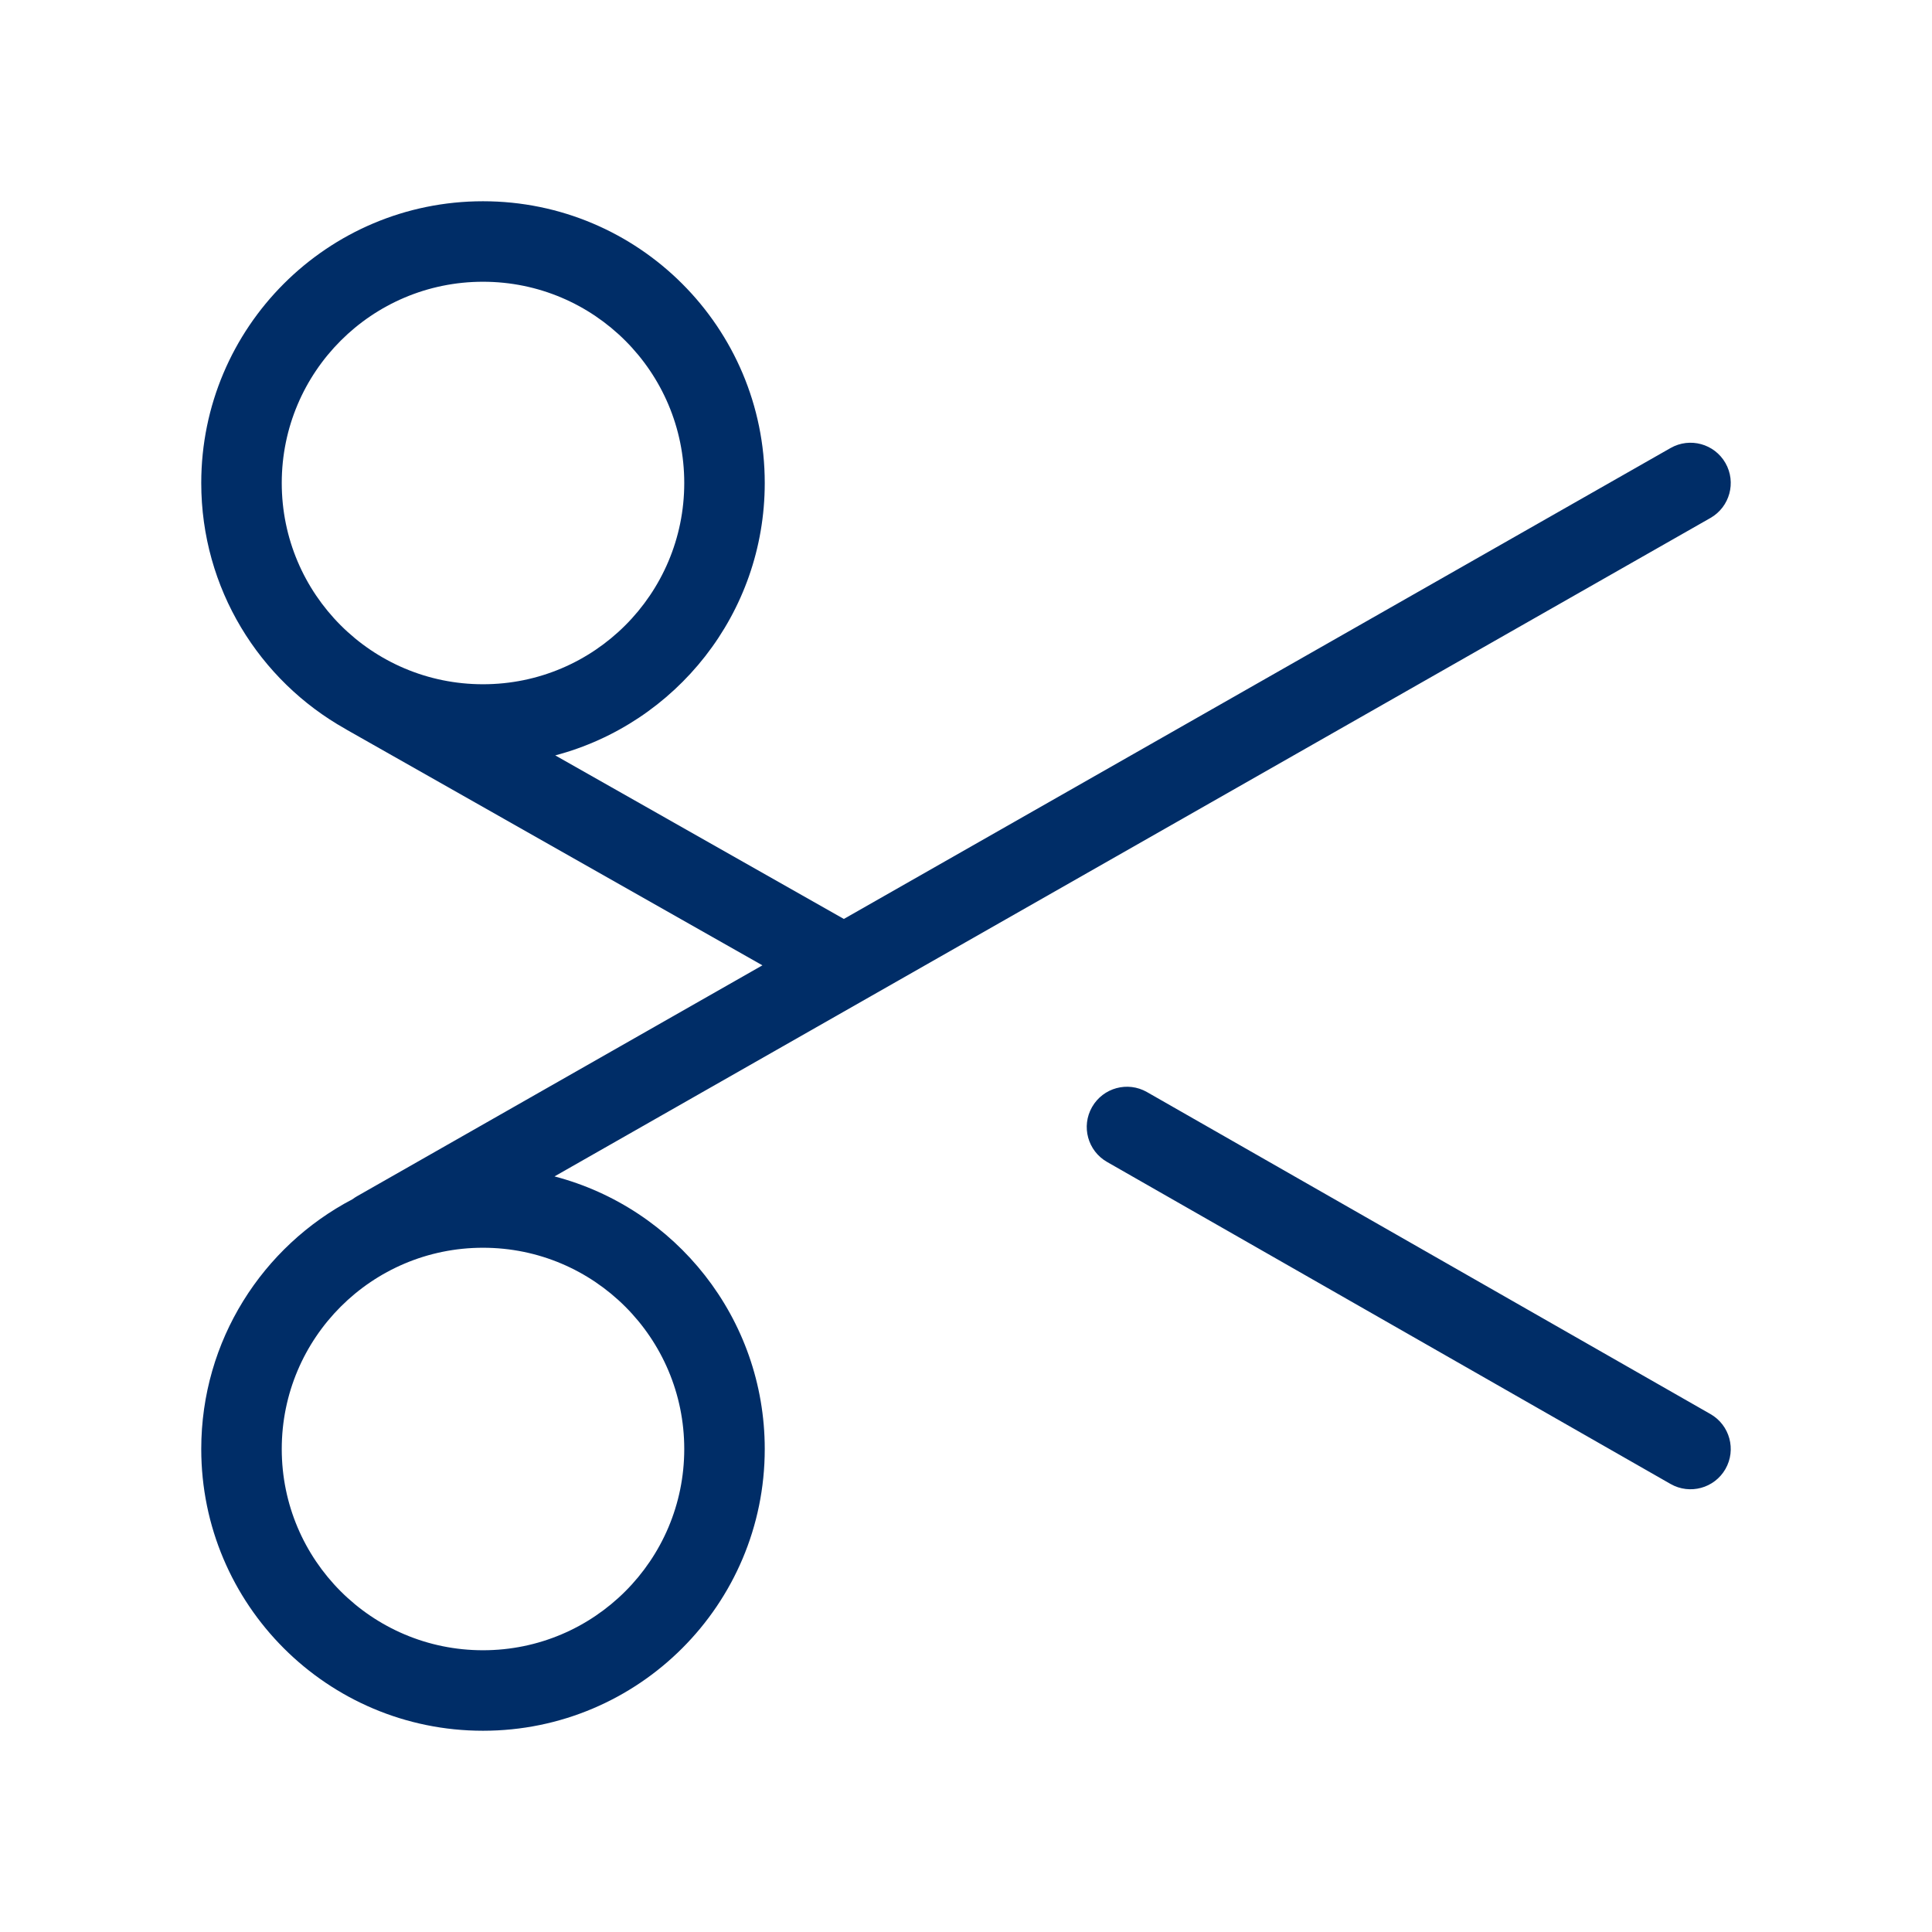 <svg width="96" height="96" viewBox="0 0 96 96" fill="none" xmlns="http://www.w3.org/2000/svg">
<path fill-rule="evenodd" clip-rule="evenodd" d="M10 24C10 16.268 16.268 10 24 10C31.732 10 38 16.268 38 24C38 30.491 33.583 35.95 27.59 37.535L41.931 45.662L83.01 22.262C83.97 21.715 85.191 22.05 85.738 23.01C86.284 23.97 85.95 25.191 84.99 25.738L27.553 58.455C33.564 60.027 38 65.496 38 72C38 79.732 31.732 86 24 86C16.268 86 10 79.732 10 72C10 66.607 13.049 61.927 17.517 59.588C17.587 59.535 17.661 59.486 17.74 59.441L37.884 47.967L17.257 36.277C17.221 36.257 17.186 36.236 17.152 36.214C12.884 33.815 10 29.244 10 24ZM24 14C18.477 14 14 18.477 14 24C14 29.523 18.477 34 24 34C29.523 34 34 29.523 34 24C34 18.477 29.523 14 24 14ZM54.264 55.008C54.812 54.049 56.033 53.715 56.992 54.264L84.992 70.264C85.951 70.812 86.284 72.034 85.737 72.993C85.188 73.952 83.967 74.285 83.008 73.737L55.008 57.736C54.049 57.188 53.715 55.967 54.264 55.008ZM24 62C18.477 62 14 66.477 14 72C14 77.523 18.477 82 24 82C29.523 82 34 77.523 34 72C34 66.477 29.523 62 24 62Z" fill="#002D67"/>
</svg>
